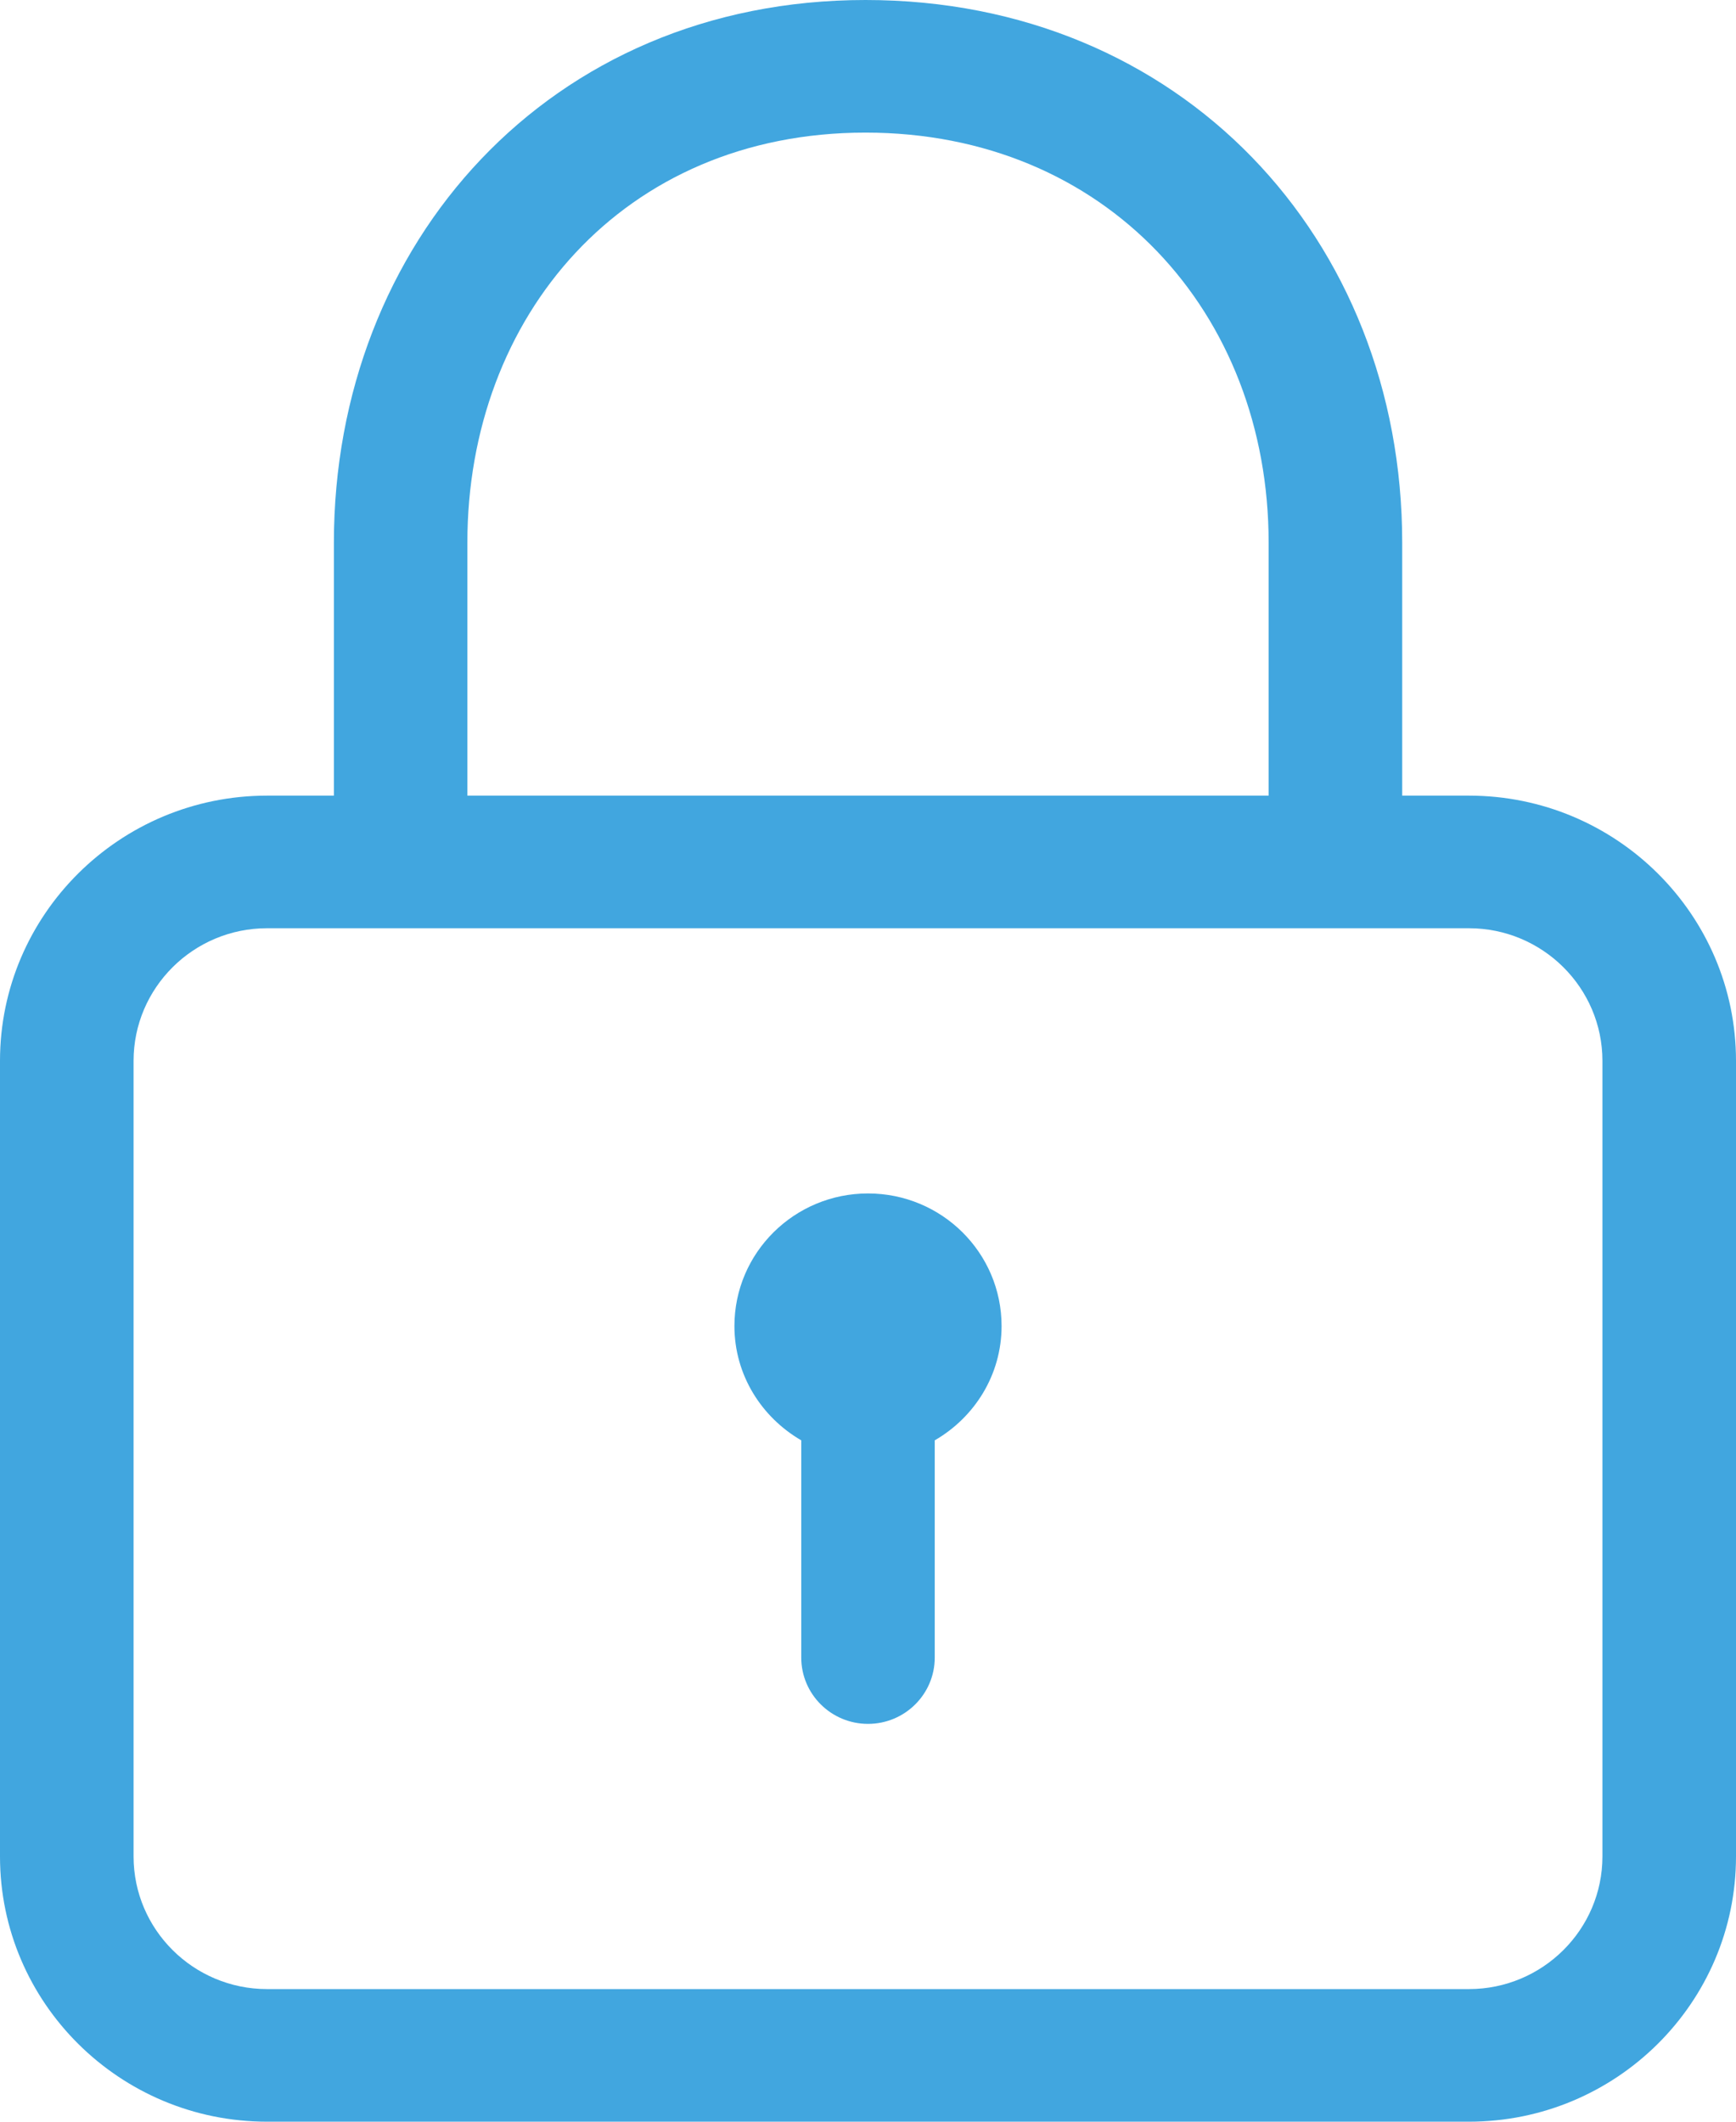 <svg width="18" height="22" viewBox="0 0 18 22" fill="none" xmlns="http://www.w3.org/2000/svg">
<path d="M15.231 8.25H14.539V5.627C14.539 2.472 12.24 0 8.974 0C5.696 0 3.462 2.524 3.462 5.627V8.25H2.769C1.242 8.25 0 9.483 0 11V19.25C0 20.767 1.242 22 2.769 22H15.231C16.758 22 18 20.767 18 19.25V11C18 9.483 16.758 8.25 15.231 8.25ZM4.846 5.627C4.846 3.283 6.459 1.375 8.974 1.375C11.464 1.375 13.154 3.242 13.154 5.627V8.25H4.846V5.627ZM16.615 19.25C16.615 20.008 15.994 20.625 15.231 20.625H2.769C2.006 20.625 1.385 20.008 1.385 19.25V11C1.385 10.242 2.006 9.625 2.769 9.625H15.231C15.994 9.625 16.615 10.242 16.615 11V19.25ZM9 12.375C8.236 12.375 7.615 12.99 7.615 13.75C7.615 14.257 7.896 14.696 8.308 14.935V17.188C8.308 17.567 8.618 17.875 9 17.875C9.382 17.875 9.692 17.567 9.692 17.188V14.935C10.104 14.697 10.385 14.257 10.385 13.75C10.385 12.99 9.765 12.375 9 12.375Z" fill="#41A6DF"/>
</svg>
